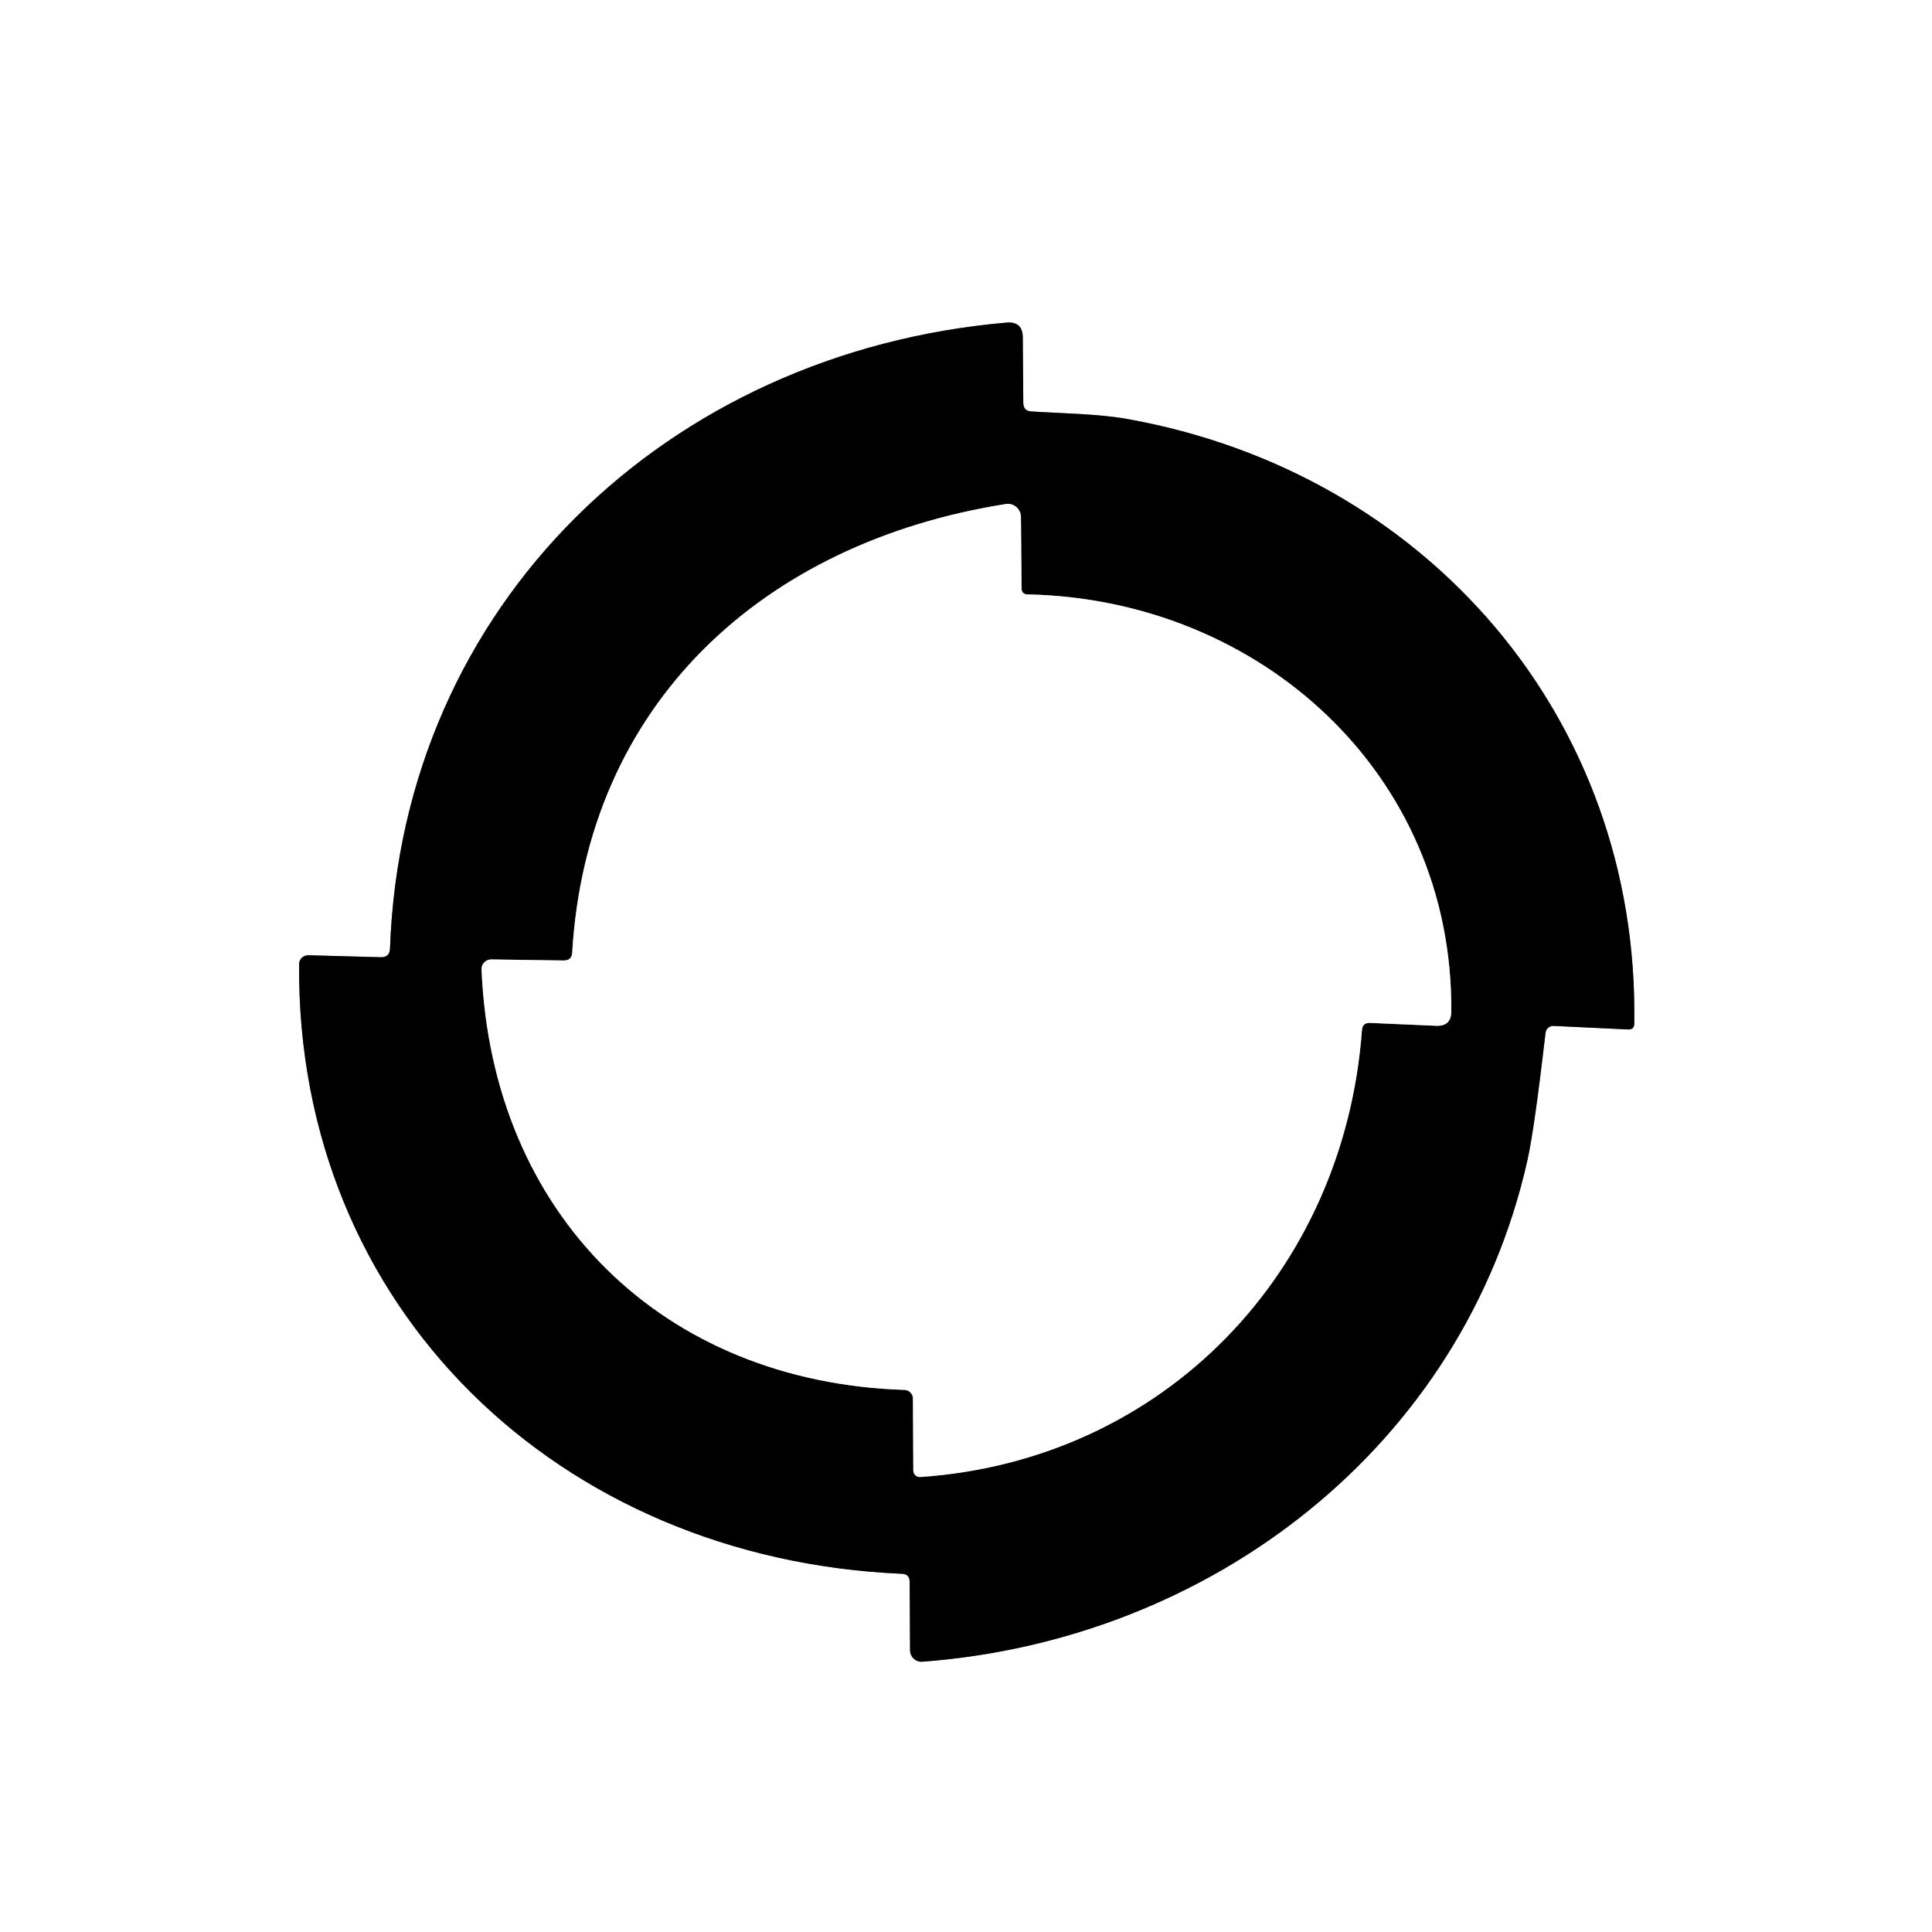 <svg xmlns="http://www.w3.org/2000/svg" xmlns:xlink="http://www.w3.org/1999/xlink" width="500" zoomAndPan="magnify" viewBox="0 0 375 375" height="500" preserveAspectRatio="xMidYMid meet" version="1.0"><defs><clipPath id="7f4b7a83e7"><path d="M 42.93 37.5 L 332.43 37.5 L 332.43 337.5 L 42.93 337.5 Z M 42.93 37.5 " clip-rule="nonzero"/></clipPath></defs><rect x="-37.5" width="450" fill="#ffffff" y="-37.5" height="450" fill-opacity="1"/><rect x="-37.5" width="450" fill="#ffffff" y="-37.5" height="450" fill-opacity="1"/><path stroke-linecap="butt" transform="matrix(0.75, 0, 0, 0.75, -15.994, -51.732)" fill="none" stroke-linejoin="miter" d="M 423.483 334.567 L 442.821 335.484 C 443.857 335.525 444.378 335.03 444.378 333.994 C 445.696 254.812 390.453 191.223 312.997 177.428 C 305.526 176.11 296.534 176.042 288.282 175.5 C 286.933 175.412 286.245 174.688 286.224 173.338 L 286.089 156.329 C 286.063 153.536 284.656 152.26 281.859 152.51 C 194.264 160.085 125.497 225.2 122.288 314.52 C 122.241 316.078 121.438 316.828 119.886 316.786 L 101.157 316.276 C 100.845 316.27 100.543 316.317 100.251 316.432 C 99.959 316.541 99.699 316.703 99.475 316.916 C 99.245 317.13 99.073 317.375 98.948 317.656 C 98.823 317.937 98.761 318.234 98.756 318.542 C 98.042 407.695 166.069 472.607 254.847 476.394 C 256.154 476.462 256.811 477.15 256.811 478.457 L 256.91 496.207 C 256.915 496.618 256.998 497.014 257.165 497.389 C 257.332 497.77 257.566 498.098 257.868 498.374 C 258.17 498.655 258.514 498.864 258.9 498.994 C 259.285 499.129 259.681 499.181 260.088 499.15 C 334.872 493.571 400.091 443.396 416.72 369.357 C 417.919 364.017 419.482 353.004 421.42 336.328 C 421.451 336.078 421.524 335.843 421.644 335.619 C 421.763 335.4 421.92 335.208 422.107 335.041 C 422.3 334.879 422.514 334.759 422.753 334.676 C 422.988 334.593 423.233 334.556 423.483 334.567 " stroke="#808080" stroke-width="2" stroke-opacity="1" stroke-miterlimit="4"/><path stroke-linecap="butt" transform="matrix(0.75, 0, 0, 0.75, -15.994, -51.732)" fill="none" stroke-linejoin="miter" d="M 167.283 317.63 L 148.555 317.359 C 148.206 317.349 147.867 317.411 147.544 317.542 C 147.221 317.672 146.934 317.865 146.69 318.115 C 146.445 318.365 146.262 318.656 146.142 318.979 C 146.017 319.308 145.965 319.646 145.986 319.995 C 148.69 383.59 193.014 426.799 255.493 428.794 C 255.779 428.799 256.061 428.867 256.321 428.981 C 256.587 429.096 256.821 429.263 257.024 429.471 C 257.228 429.679 257.384 429.914 257.493 430.185 C 257.597 430.456 257.655 430.732 257.655 431.024 L 257.754 449.653 C 257.754 449.888 257.801 450.117 257.894 450.331 C 257.988 450.549 258.124 450.737 258.295 450.898 C 258.473 451.06 258.671 451.18 258.895 451.253 C 259.119 451.331 259.348 451.362 259.582 451.341 C 322.733 446.981 369.255 398.265 373.887 335.682 C 373.975 334.353 374.689 333.723 376.018 333.79 L 393.09 334.535 C 395.705 334.645 397.012 333.405 397.012 330.816 C 397.486 269.316 347.552 224.117 287.303 222.866 C 286.313 222.84 285.808 222.335 285.782 221.345 L 285.615 202.814 C 285.61 202.32 285.5 201.845 285.292 201.392 C 285.083 200.944 284.792 200.559 284.411 200.236 C 284.036 199.913 283.609 199.683 283.135 199.553 C 282.661 199.418 282.176 199.392 281.692 199.47 C 218.572 209.478 173.233 251.4 169.45 315.635 C 169.357 316.963 168.638 317.63 167.283 317.63 " stroke="#808080" stroke-width="2" stroke-opacity="1" stroke-miterlimit="4"/><g clip-path="url(#7f4b7a83e7)"><path fill="#ffffff" d="M -15.992 -51.73 L 1251.508 -51.73 L 1251.508 455.266 L -15.992 455.266 Z M 301.539 199.129 L 316.039 199.816 C 316.816 199.848 317.207 199.477 317.207 198.699 C 318.195 139.328 276.773 91.648 218.695 81.305 C 213.094 80.316 206.352 80.266 200.164 79.859 C 199.152 79.793 198.637 79.25 198.621 78.238 L 198.52 65.484 C 198.5 63.391 197.445 62.434 195.348 62.621 C 129.668 68.301 78.105 117.125 75.699 184.098 C 75.664 185.266 75.062 185.828 73.898 185.797 L 59.855 185.414 C 59.621 185.41 59.395 185.445 59.176 185.531 C 58.957 185.613 58.762 185.734 58.594 185.895 C 58.422 186.055 58.293 186.238 58.199 186.449 C 58.105 186.66 58.059 186.883 58.055 187.113 C 57.52 253.961 108.527 302.633 175.094 305.473 C 176.074 305.523 176.566 306.039 176.566 307.02 L 176.641 320.328 C 176.645 320.637 176.707 320.934 176.832 321.215 C 176.957 321.5 177.133 321.746 177.359 321.953 C 177.586 322.164 177.844 322.32 178.133 322.418 C 178.422 322.52 178.719 322.559 179.023 322.535 C 235.098 318.352 284 280.73 296.469 225.215 C 297.367 221.211 298.539 212.953 299.996 200.449 C 300.016 200.262 300.07 200.086 300.16 199.918 C 300.25 199.754 300.367 199.609 300.508 199.484 C 300.652 199.363 300.812 199.273 300.992 199.211 C 301.168 199.148 301.352 199.121 301.539 199.129 Z M 588.402 173.398 C 589.211 175.852 589.77 177.828 590.074 179.332 C 590.156 179.738 590.359 180.074 590.684 180.34 C 591.004 180.605 591.379 180.742 591.797 180.75 L 606.957 180.852 C 607.137 180.855 607.309 180.816 607.473 180.746 C 607.637 180.672 607.781 180.57 607.902 180.438 C 608.023 180.305 608.109 180.152 608.168 179.984 C 608.223 179.812 608.242 179.637 608.227 179.457 C 605.258 149.496 575.371 140.09 549.945 147.82 C 524.441 155.555 520.133 187.926 546.344 198.875 C 557.008 203.32 567.902 207.125 579.023 210.285 C 585.223 212.043 589.109 214.02 590.684 216.215 C 607.617 239.918 551.668 247.547 544.445 221.59 C 544.055 220.203 543.145 219.512 541.707 219.512 L 527.715 219.461 C 526.242 219.461 525.645 220.18 525.914 221.617 C 528.129 233.598 534.145 242.082 543.961 247.066 C 565.207 257.891 605.941 257.941 611.215 227.777 C 618.695 185.012 547.688 197.383 546.371 173.934 C 545.406 156.719 583.203 157.633 588.402 173.398 Z M 484.77 147.289 C 484.77 147.023 484.676 146.797 484.488 146.609 C 484.301 146.422 484.074 146.328 483.809 146.328 L 466.773 146.328 C 466.504 146.328 466.277 146.422 466.09 146.609 C 465.902 146.797 465.809 147.023 465.809 147.289 L 465.809 249.652 C 465.809 249.918 465.902 250.145 466.09 250.332 C 466.277 250.523 466.504 250.617 466.773 250.617 L 483.809 250.617 C 484.074 250.617 484.301 250.523 484.488 250.332 C 484.676 250.145 484.77 249.918 484.77 249.652 Z M 391.383 207.141 C 391.383 206.977 391.414 206.816 391.477 206.664 C 391.539 206.512 391.629 206.379 391.746 206.262 C 391.859 206.145 391.996 206.055 392.148 205.992 C 392.301 205.93 392.457 205.898 392.625 205.898 L 439.977 205.824 C 440.141 205.824 440.301 205.789 440.453 205.727 C 440.605 205.664 440.738 205.574 440.855 205.457 C 440.973 205.344 441.062 205.207 441.125 205.055 C 441.188 204.902 441.219 204.746 441.219 204.582 L 441.195 191.523 C 441.195 191.359 441.16 191.203 441.098 191.051 C 441.035 190.898 440.945 190.762 440.828 190.648 C 440.715 190.531 440.578 190.441 440.426 190.379 C 440.273 190.316 440.117 190.281 439.953 190.281 L 392.625 190.359 C 392.457 190.359 392.301 190.328 392.148 190.266 C 391.996 190.203 391.859 190.113 391.746 189.996 C 391.629 189.879 391.539 189.746 391.477 189.594 C 391.414 189.441 391.383 189.281 391.383 189.117 L 391.383 164.855 C 391.383 164.691 391.414 164.535 391.477 164.383 C 391.539 164.23 391.629 164.094 391.746 163.98 C 391.859 163.863 391.996 163.773 392.148 163.711 C 392.301 163.645 392.457 163.613 392.625 163.613 L 445.223 163.539 C 445.391 163.539 445.547 163.508 445.699 163.445 C 445.852 163.383 445.984 163.293 446.102 163.176 C 446.219 163.059 446.309 162.926 446.371 162.773 C 446.434 162.621 446.465 162.461 446.465 162.297 L 446.566 148.66 C 446.566 148.492 446.535 148.336 446.473 148.184 C 446.41 148.031 446.32 147.898 446.203 147.781 C 446.086 147.664 445.953 147.574 445.801 147.512 C 445.648 147.449 445.492 147.418 445.324 147.418 L 374.902 147.492 C 374.738 147.492 374.582 147.523 374.43 147.586 C 374.277 147.648 374.141 147.738 374.023 147.855 C 373.91 147.973 373.82 148.105 373.754 148.258 C 373.691 148.41 373.66 148.57 373.66 148.734 L 373.637 250.109 C 373.637 250.273 373.668 250.434 373.73 250.586 C 373.793 250.734 373.883 250.871 374 250.988 C 374.117 251.102 374.25 251.191 374.402 251.258 C 374.555 251.32 374.715 251.352 374.879 251.352 L 446.566 251.426 C 446.734 251.426 446.891 251.395 447.043 251.332 C 447.195 251.27 447.328 251.18 447.445 251.062 C 447.562 250.945 447.652 250.812 447.715 250.66 C 447.777 250.508 447.809 250.348 447.809 250.184 L 447.836 236.648 C 447.836 236.484 447.805 236.324 447.742 236.172 C 447.676 236.02 447.59 235.887 447.473 235.77 C 447.355 235.652 447.219 235.562 447.07 235.5 C 446.918 235.438 446.758 235.406 446.594 235.406 L 392.598 235.406 C 392.434 235.406 392.273 235.375 392.121 235.312 C 391.969 235.25 391.836 235.16 391.719 235.043 C 391.602 234.926 391.512 234.793 391.449 234.641 C 391.387 234.488 391.355 234.328 391.355 234.164 Z M 664.555 254.191 C 665.895 254.191 667.227 254.129 668.559 253.992 C 669.895 253.859 671.215 253.66 672.527 253.395 C 673.84 253.125 675.141 252.793 676.422 252.395 C 677.703 251.996 678.961 251.531 680.199 251.004 C 681.438 250.477 682.645 249.891 683.828 249.238 C 685.008 248.59 686.156 247.883 687.27 247.117 C 688.383 246.352 689.461 245.531 690.496 244.656 C 691.531 243.781 692.523 242.855 693.473 241.879 C 694.418 240.902 695.32 239.883 696.172 238.812 C 697.02 237.746 697.82 236.641 698.566 235.492 C 699.309 234.344 700 233.16 700.633 231.941 C 701.266 230.723 701.84 229.477 702.355 228.199 C 702.867 226.926 703.32 225.625 703.711 224.305 C 704.102 222.98 704.43 221.641 704.691 220.285 C 704.957 218.93 705.156 217.566 705.289 216.191 C 705.422 214.816 705.488 213.438 705.492 212.055 C 705.496 210.672 705.434 209.293 705.305 207.918 C 705.176 206.539 704.98 205.176 704.723 203.816 C 704.465 202.461 704.141 201.121 703.754 199.797 C 703.367 198.477 702.922 197.176 702.41 195.895 C 701.902 194.617 701.332 193.367 700.703 192.148 C 700.074 190.93 699.387 189.742 698.648 188.594 C 697.906 187.441 697.109 186.332 696.266 185.262 C 695.418 184.191 694.52 183.168 693.574 182.188 C 692.633 181.207 691.641 180.281 690.609 179.402 C 689.578 178.523 688.504 177.699 687.395 176.93 C 686.281 176.156 685.137 175.445 683.957 174.793 C 682.777 174.137 681.57 173.547 680.336 173.016 C 679.098 172.484 677.84 172.016 676.562 171.613 C 675.281 171.211 673.984 170.871 672.672 170.602 C 671.359 170.328 670.039 170.121 668.707 169.984 C 667.375 169.848 666.039 169.777 664.703 169.773 C 663.363 169.773 662.027 169.84 660.695 169.973 C 659.363 170.105 658.043 170.305 656.73 170.57 C 655.414 170.84 654.117 171.172 652.836 171.57 C 651.555 171.969 650.297 172.434 649.059 172.961 C 647.82 173.488 646.613 174.074 645.43 174.727 C 644.25 175.375 643.102 176.082 641.988 176.848 C 640.871 177.613 639.797 178.434 638.762 179.309 C 637.727 180.184 636.734 181.109 635.785 182.086 C 634.836 183.062 633.938 184.082 633.086 185.152 C 632.234 186.219 631.438 187.324 630.691 188.473 C 629.945 189.621 629.258 190.805 628.625 192.023 C 627.992 193.242 627.418 194.488 626.902 195.766 C 626.391 197.039 625.938 198.34 625.547 199.66 C 625.156 200.984 624.828 202.324 624.562 203.68 C 624.301 205.035 624.102 206.398 623.969 207.773 C 623.836 209.148 623.766 210.527 623.766 211.91 C 623.762 213.293 623.824 214.672 623.953 216.047 C 624.082 217.426 624.277 218.789 624.535 220.148 C 624.793 221.504 625.117 222.844 625.504 224.168 C 625.891 225.488 626.336 226.789 626.848 228.07 C 627.355 229.348 627.926 230.598 628.555 231.816 C 629.184 233.035 629.867 234.223 630.609 235.371 C 631.352 236.523 632.145 237.633 632.992 238.703 C 633.84 239.773 634.738 240.797 635.68 241.777 C 636.625 242.758 637.613 243.684 638.648 244.562 C 639.68 245.441 640.754 246.266 641.863 247.039 C 642.977 247.809 644.121 248.52 645.301 249.172 C 646.48 249.828 647.688 250.418 648.922 250.949 C 650.156 251.48 651.414 251.949 652.695 252.352 C 653.977 252.754 655.273 253.094 656.582 253.363 C 657.895 253.637 659.219 253.844 660.551 253.98 C 661.883 254.117 663.215 254.188 664.555 254.191 Z M 778.094 221.312 C 775.121 231.906 769.195 237.594 760.324 238.371 C 729.523 241.109 727.32 191.805 751.504 186.023 C 765.141 182.781 773.945 188.121 777.918 202.047 C 778.137 202.805 778.645 203.188 779.438 203.188 L 794.445 203.059 C 794.582 203.059 794.711 203.027 794.832 202.969 C 794.957 202.91 795.059 202.832 795.145 202.73 C 795.23 202.625 795.289 202.512 795.324 202.383 C 795.355 202.254 795.359 202.125 795.332 201.996 C 791.023 177.277 771.402 166.758 747.879 171.551 C 707.09 179.891 707.113 242.402 746.941 252.137 C 770.973 258.02 791.074 246.711 795.23 221.438 C 795.246 221.344 795.242 221.254 795.215 221.164 C 795.191 221.074 795.148 220.992 795.086 220.922 C 795.023 220.852 794.953 220.797 794.867 220.758 C 794.781 220.719 794.691 220.703 794.598 220.703 L 778.855 220.727 C 778.449 220.727 778.195 220.922 778.094 221.312 Z M 847.816 254.215 C 849.152 254.223 850.488 254.16 851.82 254.031 C 853.152 253.902 854.477 253.707 855.789 253.445 C 857.105 253.184 858.402 252.852 859.688 252.457 C 860.969 252.062 862.23 251.605 863.469 251.082 C 864.707 250.559 865.922 249.977 867.105 249.328 C 868.289 248.684 869.438 247.98 870.555 247.215 C 871.672 246.453 872.75 245.637 873.789 244.766 C 874.828 243.891 875.824 242.969 876.773 241.996 C 877.727 241.023 878.629 240.004 879.484 238.941 C 880.34 237.875 881.141 236.77 881.891 235.625 C 882.641 234.477 883.332 233.297 883.969 232.078 C 884.605 230.863 885.184 229.617 885.703 228.34 C 886.223 227.066 886.68 225.77 887.074 224.445 C 887.473 223.125 887.805 221.785 888.07 220.43 C 888.34 219.078 888.543 217.711 888.68 216.336 C 888.82 214.961 888.891 213.578 888.898 212.195 C 888.906 210.812 888.848 209.434 888.723 208.055 C 888.602 206.68 888.41 205.312 888.156 203.953 C 887.902 202.594 887.586 201.254 887.203 199.93 C 886.824 198.602 886.379 197.301 885.875 196.02 C 885.367 194.738 884.805 193.484 884.18 192.262 C 883.555 191.039 882.875 189.852 882.137 188.699 C 881.398 187.543 880.609 186.43 879.766 185.355 C 878.922 184.281 878.027 183.254 877.086 182.27 C 876.145 181.289 875.16 180.355 874.129 179.473 C 873.102 178.59 872.031 177.762 870.922 176.988 C 869.812 176.211 868.672 175.496 867.492 174.836 C 866.316 174.18 865.113 173.582 863.879 173.047 C 862.645 172.512 861.387 172.039 860.109 171.629 C 858.832 171.223 857.535 170.879 856.227 170.602 C 854.914 170.328 853.594 170.117 852.262 169.973 C 850.93 169.832 849.594 169.758 848.258 169.75 C 846.918 169.742 845.582 169.805 844.25 169.934 C 842.918 170.062 841.594 170.258 840.281 170.52 C 838.965 170.781 837.668 171.113 836.387 171.508 C 835.102 171.902 833.84 172.359 832.602 172.883 C 831.363 173.406 830.152 173.988 828.969 174.637 C 827.785 175.281 826.633 175.984 825.516 176.75 C 824.398 177.512 823.32 178.328 822.281 179.199 C 821.242 180.074 820.25 180.996 819.297 181.969 C 818.348 182.941 817.441 183.961 816.59 185.023 C 815.734 186.09 814.93 187.195 814.184 188.34 C 813.434 189.488 812.738 190.668 812.102 191.887 C 811.465 193.102 810.887 194.348 810.367 195.625 C 809.848 196.898 809.391 198.195 808.996 199.52 C 808.602 200.84 808.27 202.18 808 203.535 C 807.73 204.891 807.527 206.254 807.391 207.629 C 807.254 209.008 807.18 210.387 807.172 211.77 C 807.164 213.152 807.223 214.531 807.348 215.91 C 807.473 217.285 807.66 218.652 807.914 220.012 C 808.168 221.371 808.484 222.711 808.867 224.039 C 809.25 225.363 809.691 226.664 810.199 227.945 C 810.703 229.227 811.27 230.48 811.895 231.703 C 812.52 232.926 813.199 234.113 813.938 235.27 C 814.672 236.422 815.465 237.535 816.309 238.609 C 817.152 239.684 818.043 240.711 818.984 241.695 C 819.926 242.676 820.91 243.609 821.941 244.492 C 822.973 245.375 824.039 246.203 825.148 246.98 C 826.258 247.754 827.402 248.469 828.578 249.129 C 829.754 249.785 830.961 250.383 832.195 250.918 C 833.426 251.453 834.684 251.926 835.961 252.336 C 837.242 252.742 838.535 253.086 839.848 253.363 C 841.156 253.637 842.48 253.848 843.809 253.992 C 845.141 254.133 846.477 254.207 847.816 254.215 Z M 1060.926 254.242 C 1062.266 254.242 1063.598 254.176 1064.93 254.043 C 1066.262 253.91 1067.582 253.711 1068.895 253.441 C 1070.207 253.176 1071.504 252.844 1072.785 252.441 C 1074.066 252.043 1075.324 251.582 1076.562 251.055 C 1077.797 250.527 1079.008 249.938 1080.188 249.289 C 1081.367 248.637 1082.516 247.93 1083.629 247.164 C 1084.742 246.395 1085.816 245.574 1086.852 244.699 C 1087.887 243.824 1088.879 242.898 1089.828 241.922 C 1090.773 240.945 1091.672 239.922 1092.523 238.855 C 1093.375 237.789 1094.172 236.68 1094.918 235.531 C 1095.66 234.383 1096.352 233.199 1096.984 231.98 C 1097.617 230.762 1098.188 229.512 1098.703 228.234 C 1099.219 226.957 1099.668 225.66 1100.059 224.336 C 1100.449 223.012 1100.777 221.672 1101.043 220.316 C 1101.305 218.961 1101.504 217.594 1101.637 216.219 C 1101.77 214.844 1101.836 213.461 1101.84 212.078 C 1101.844 210.695 1101.777 209.316 1101.652 207.938 C 1101.523 206.562 1101.328 205.195 1101.07 203.84 C 1100.812 202.48 1100.488 201.141 1100.102 199.816 C 1099.719 198.492 1099.27 197.191 1098.758 195.91 C 1098.25 194.633 1097.68 193.383 1097.051 192.164 C 1096.426 190.941 1095.738 189.754 1095 188.605 C 1094.258 187.453 1093.465 186.34 1092.617 185.27 C 1091.77 184.199 1090.875 183.176 1089.93 182.195 C 1088.988 181.215 1088 180.285 1086.965 179.406 C 1085.934 178.527 1084.863 177.703 1083.75 176.934 C 1082.641 176.16 1081.496 175.449 1080.316 174.797 C 1079.141 174.141 1077.934 173.547 1076.699 173.016 C 1075.461 172.484 1074.207 172.02 1072.926 171.613 C 1071.648 171.211 1070.352 170.871 1069.039 170.602 C 1067.73 170.328 1066.41 170.125 1065.078 169.984 C 1063.746 169.848 1062.414 169.777 1061.074 169.773 C 1059.738 169.773 1058.402 169.84 1057.07 169.973 C 1055.742 170.105 1054.418 170.305 1053.105 170.574 C 1051.793 170.84 1050.496 171.172 1049.219 171.574 C 1047.938 171.973 1046.676 172.434 1045.441 172.961 C 1044.203 173.488 1042.996 174.078 1041.816 174.727 C 1040.633 175.379 1039.488 176.086 1038.375 176.852 C 1037.262 177.621 1036.188 178.441 1035.148 179.316 C 1034.113 180.191 1033.125 181.117 1032.176 182.094 C 1031.227 183.07 1030.328 184.094 1029.48 185.16 C 1028.629 186.227 1027.832 187.336 1027.086 188.484 C 1026.34 189.633 1025.652 190.816 1025.02 192.035 C 1024.387 193.254 1023.812 194.504 1023.301 195.781 C 1022.785 197.059 1022.332 198.355 1021.941 199.68 C 1021.551 201.004 1021.227 202.344 1020.961 203.699 C 1020.699 205.055 1020.5 206.422 1020.367 207.797 C 1020.234 209.172 1020.164 210.555 1020.164 211.938 C 1020.16 213.32 1020.223 214.699 1020.352 216.078 C 1020.48 217.453 1020.676 218.82 1020.934 220.176 C 1021.191 221.535 1021.512 222.875 1021.898 224.199 C 1022.285 225.523 1022.734 226.824 1023.242 228.105 C 1023.754 229.383 1024.32 230.633 1024.949 231.852 C 1025.578 233.074 1026.262 234.262 1027.004 235.41 C 1027.746 236.562 1028.539 237.676 1029.387 238.746 C 1030.23 239.816 1031.129 240.84 1032.07 241.82 C 1033.016 242.801 1034.004 243.73 1035.035 244.609 C 1036.07 245.488 1037.141 246.312 1038.25 247.082 C 1039.363 247.855 1040.508 248.566 1041.684 249.219 C 1042.863 249.875 1044.07 250.469 1045.305 251 C 1046.539 251.531 1047.797 251.996 1049.074 252.402 C 1050.355 252.805 1051.648 253.145 1052.961 253.414 C 1054.273 253.688 1055.594 253.891 1056.926 254.031 C 1058.254 254.168 1059.59 254.238 1060.926 254.242 Z M 981.375 185.266 L 980.59 174.641 C 980.574 174.391 980.512 174.148 980.406 173.922 C 980.301 173.691 980.152 173.488 979.969 173.316 C 979.789 173.141 979.578 173.008 979.344 172.914 C 979.109 172.816 978.867 172.77 978.613 172.766 L 968.145 172.59 C 966.773 172.555 966.09 173.223 966.09 174.59 L 965.914 249.805 C 965.914 250.836 966.43 251.352 967.461 251.352 L 982.137 251.426 C 982.305 251.426 982.469 251.395 982.625 251.332 C 982.781 251.266 982.922 251.176 983.043 251.059 C 983.164 250.938 983.258 250.801 983.324 250.645 C 983.391 250.492 983.426 250.328 983.43 250.16 C 983.598 238.785 983.719 226.855 983.785 214.367 C 983.871 196.941 993.207 188.457 1011.797 188.914 C 1012.285 188.93 1012.523 188.695 1012.508 188.203 L 1012.379 172.59 C 1012.379 172.184 1012.176 171.965 1011.77 171.93 C 999.383 171.117 989.859 175.723 983.203 185.746 C 982.137 187.383 981.527 187.223 981.375 185.266 Z M 920.613 185.289 L 919.496 174.488 C 919.473 174.238 919.402 174 919.289 173.777 C 919.18 173.551 919.027 173.355 918.844 173.188 C 918.66 173.016 918.449 172.887 918.219 172.797 C 917.984 172.707 917.742 172.664 917.496 172.664 L 906.137 172.613 C 905.973 172.609 905.816 172.641 905.664 172.703 C 905.512 172.762 905.379 172.852 905.262 172.969 C 905.145 173.086 905.055 173.223 904.992 173.375 C 904.926 173.527 904.895 173.688 904.895 173.855 L 904.844 250.641 C 904.844 251.113 905.082 251.352 905.555 251.352 L 921.449 251.324 C 922.125 251.324 922.465 250.996 922.465 250.336 C 922.598 238.996 922.617 227.227 922.516 215.023 C 922.363 197.332 931.773 188.609 950.754 188.863 C 950.957 188.863 951.129 188.793 951.273 188.648 C 951.418 188.504 951.488 188.332 951.488 188.129 L 951.336 172.715 C 951.32 172.277 951.094 172.039 950.652 172.004 C 938.316 171.109 928.887 175.68 922.363 185.719 C 921.383 187.242 920.797 187.098 920.613 185.289 Z M 1119.078 250.793 C 1117.016 251.824 1115.293 251.547 1113.906 249.957 C 1112.672 248.52 1111.902 248.738 1111.602 250.617 C 1111.348 252.273 1112.344 253.336 1114.59 253.809 C 1117.465 254.434 1119.992 253.836 1122.172 252.012 C 1122.879 251.418 1123.16 250.668 1123.008 249.754 C 1122.383 246.004 1120.023 244.16 1115.934 244.227 C 1115.766 244.23 1115.602 244.203 1115.445 244.145 C 1115.285 244.086 1115.145 244 1115.02 243.887 C 1114.895 243.773 1114.797 243.641 1114.723 243.488 C 1114.648 243.34 1114.605 243.18 1114.59 243.012 L 1114.465 241.77 C 1114.449 241.574 1114.477 241.391 1114.551 241.211 C 1114.621 241.031 1114.73 240.875 1114.875 240.746 C 1115.016 240.617 1115.184 240.527 1115.371 240.473 C 1115.555 240.422 1115.746 240.414 1115.934 240.449 C 1117.727 240.789 1119.375 241.5 1120.879 242.578 C 1121.316 242.902 1121.648 242.816 1121.867 242.328 L 1122.348 241.387 C 1122.453 241.168 1122.477 240.938 1122.418 240.699 C 1122.363 240.465 1122.238 240.27 1122.043 240.121 C 1117.801 236.809 1114.051 237.215 1110.789 241.336 C 1110.477 241.738 1110.293 242.191 1110.238 242.695 C 1110.184 243.203 1110.266 243.684 1110.488 244.137 C 1110.711 244.59 1111.035 244.949 1111.465 245.215 C 1111.895 245.477 1112.363 245.605 1112.867 245.598 C 1115.605 245.578 1117.82 246.449 1119.508 248.207 C 1119.691 248.391 1119.82 248.609 1119.898 248.855 C 1119.977 249.102 1119.992 249.355 1119.949 249.609 C 1119.906 249.867 1119.809 250.098 1119.656 250.305 C 1119.504 250.516 1119.309 250.676 1119.078 250.793 Z M 1129.953 249.324 C 1130.012 249.004 1130.125 248.707 1130.285 248.426 C 1130.445 248.148 1130.648 247.902 1130.891 247.688 C 1131.133 247.477 1131.402 247.309 1131.703 247.188 C 1132.004 247.066 1132.312 246.996 1132.637 246.977 C 1132.957 246.961 1133.273 246.996 1133.586 247.086 C 1133.895 247.172 1134.184 247.309 1134.445 247.496 C 1134.711 247.68 1134.938 247.902 1135.129 248.164 C 1135.32 248.426 1135.461 248.711 1135.555 249.02 C 1136.047 250.727 1136.914 252.121 1138.168 253.203 C 1138.363 253.383 1138.594 253.477 1138.859 253.488 C 1139.125 253.5 1139.363 253.426 1139.574 253.262 C 1139.785 253.098 1139.918 252.887 1139.973 252.625 C 1140.027 252.363 1139.992 252.117 1139.863 251.883 L 1138.016 248.207 C 1137.609 247.414 1137.652 246.645 1138.141 245.902 C 1139.055 244.48 1139.469 242.91 1139.383 241.188 C 1139.363 240.84 1139.281 240.512 1139.137 240.195 C 1138.996 239.883 1138.801 239.602 1138.555 239.359 C 1138.309 239.117 1138.027 238.926 1137.711 238.785 C 1137.398 238.645 1137.066 238.566 1136.723 238.551 L 1129.168 238.168 C 1128.855 238.152 1128.551 238.195 1128.254 238.305 C 1127.961 238.414 1127.699 238.574 1127.473 238.789 C 1127.242 239.008 1127.066 239.258 1126.945 239.547 C 1126.82 239.836 1126.758 240.137 1126.758 240.449 L 1126.859 252.16 C 1126.859 252.348 1126.922 252.512 1127.051 252.648 C 1127.176 252.785 1127.332 252.859 1127.52 252.871 L 1128.203 252.922 C 1128.93 252.973 1129.363 252.645 1129.496 251.934 Z M 1146.684 249.273 L 1146.863 239.258 C 1146.863 238.852 1146.66 238.609 1146.254 238.523 L 1145.316 238.32 C 1144.336 238.117 1143.844 238.523 1143.844 239.539 L 1143.945 251.68 C 1143.949 251.969 1144.008 252.242 1144.125 252.504 C 1144.238 252.766 1144.402 252.996 1144.609 253.191 C 1144.82 253.383 1145.059 253.527 1145.324 253.625 C 1145.594 253.719 1145.867 253.754 1146.152 253.734 L 1161.008 252.848 C 1161.328 252.812 1161.445 252.645 1161.363 252.34 L 1161.16 251.504 C 1161.074 251.199 1160.879 251.07 1160.574 251.121 C 1156.434 251.781 1152.277 251.738 1148.105 250.996 C 1147.141 250.809 1146.668 250.234 1146.684 249.273 Z M 1146.684 249.273 " fill-opacity="1" fill-rule="nonzero"/></g><path fill="#000000" d="M 299.996 200.449 C 298.539 212.953 297.367 221.211 296.469 225.215 C 284 280.73 235.098 318.352 179.023 322.535 C 178.719 322.559 178.422 322.52 178.133 322.418 C 177.844 322.32 177.586 322.164 177.359 321.953 C 177.133 321.746 176.957 321.5 176.832 321.215 C 176.707 320.934 176.645 320.637 176.641 320.328 L 176.566 307.02 C 176.566 306.039 176.074 305.523 175.094 305.473 C 108.527 302.633 57.52 253.961 58.055 187.113 C 58.059 186.883 58.105 186.66 58.199 186.449 C 58.293 186.238 58.422 186.055 58.594 185.895 C 58.762 185.734 58.957 185.613 59.176 185.531 C 59.395 185.445 59.621 185.41 59.855 185.414 L 73.898 185.797 C 75.062 185.828 75.664 185.266 75.699 184.098 C 78.105 117.125 129.668 68.301 195.348 62.621 C 197.445 62.434 198.5 63.391 198.52 65.484 L 198.621 78.238 C 198.637 79.25 199.152 79.793 200.164 79.859 C 206.352 80.266 213.094 80.316 218.695 81.305 C 276.773 91.648 318.195 139.328 317.207 198.699 C 317.207 199.477 316.816 199.848 316.039 199.816 L 301.539 199.129 C 301.352 199.121 301.168 199.148 300.992 199.211 C 300.812 199.273 300.652 199.363 300.508 199.484 C 300.367 199.609 300.25 199.754 300.16 199.918 C 300.07 200.086 300.016 200.262 299.996 200.449 Z M 109.438 186.43 L 95.395 186.227 C 95.133 186.219 94.879 186.266 94.637 186.363 C 94.395 186.461 94.18 186.605 93.996 186.793 C 93.812 186.98 93.676 187.199 93.586 187.441 C 93.492 187.688 93.453 187.941 93.469 188.203 C 95.496 235.887 128.73 268.285 175.578 269.781 C 175.793 269.785 176.004 269.832 176.199 269.922 C 176.398 270.008 176.574 270.133 176.727 270.289 C 176.879 270.445 176.996 270.621 177.078 270.824 C 177.156 271.027 177.199 271.234 177.199 271.453 L 177.273 285.422 C 177.273 285.598 177.309 285.77 177.379 285.93 C 177.449 286.094 177.551 286.234 177.68 286.355 C 177.812 286.477 177.961 286.566 178.129 286.621 C 178.297 286.68 178.469 286.703 178.645 286.688 C 225.996 283.418 260.879 246.891 264.352 199.965 C 264.418 198.969 264.953 198.496 265.949 198.547 L 278.75 199.105 C 280.711 199.188 281.691 198.258 281.691 196.316 C 282.047 150.203 244.605 116.312 199.43 115.375 C 198.688 115.355 198.309 114.977 198.289 114.234 L 198.164 100.34 C 198.16 99.969 198.078 99.613 197.922 99.273 C 197.766 98.938 197.547 98.648 197.262 98.406 C 196.98 98.164 196.66 97.992 196.305 97.895 C 195.949 97.793 195.586 97.773 195.223 97.832 C 147.895 105.336 113.898 136.77 111.062 184.934 C 110.992 185.93 110.453 186.43 109.438 186.43 Z M 109.438 186.43 " fill-opacity="1" fill-rule="nonzero"/><path fill="#ffffff" d="M 111.062 184.934 C 113.898 136.77 147.895 105.336 195.223 97.832 C 195.586 97.773 195.949 97.793 196.305 97.895 C 196.66 97.992 196.98 98.164 197.262 98.406 C 197.547 98.648 197.766 98.938 197.922 99.273 C 198.078 99.613 198.16 99.969 198.164 100.34 L 198.289 114.234 C 198.309 114.977 198.688 115.355 199.43 115.375 C 244.605 116.312 282.047 150.203 281.691 196.316 C 281.691 198.258 280.711 199.188 278.75 199.105 L 265.949 198.547 C 264.953 198.496 264.418 198.969 264.352 199.965 C 260.879 246.891 225.996 283.418 178.645 286.688 C 178.469 286.703 178.297 286.68 178.129 286.621 C 177.961 286.566 177.812 286.477 177.68 286.355 C 177.551 286.234 177.449 286.094 177.379 285.93 C 177.309 285.77 177.273 285.598 177.273 285.422 L 177.199 271.453 C 177.199 271.234 177.156 271.027 177.078 270.824 C 176.996 270.621 176.879 270.445 176.727 270.289 C 176.574 270.133 176.398 270.008 176.199 269.922 C 176.004 269.836 175.793 269.785 175.578 269.781 C 128.73 268.285 95.496 235.887 93.469 188.203 C 93.453 187.941 93.492 187.688 93.586 187.441 C 93.676 187.199 93.812 186.98 93.996 186.793 C 94.18 186.605 94.395 186.461 94.637 186.363 C 94.879 186.266 95.133 186.219 95.395 186.227 L 109.438 186.43 C 110.453 186.43 110.992 185.93 111.062 184.934 Z M 111.062 184.934 " fill-opacity="1" fill-rule="nonzero"/></svg>
